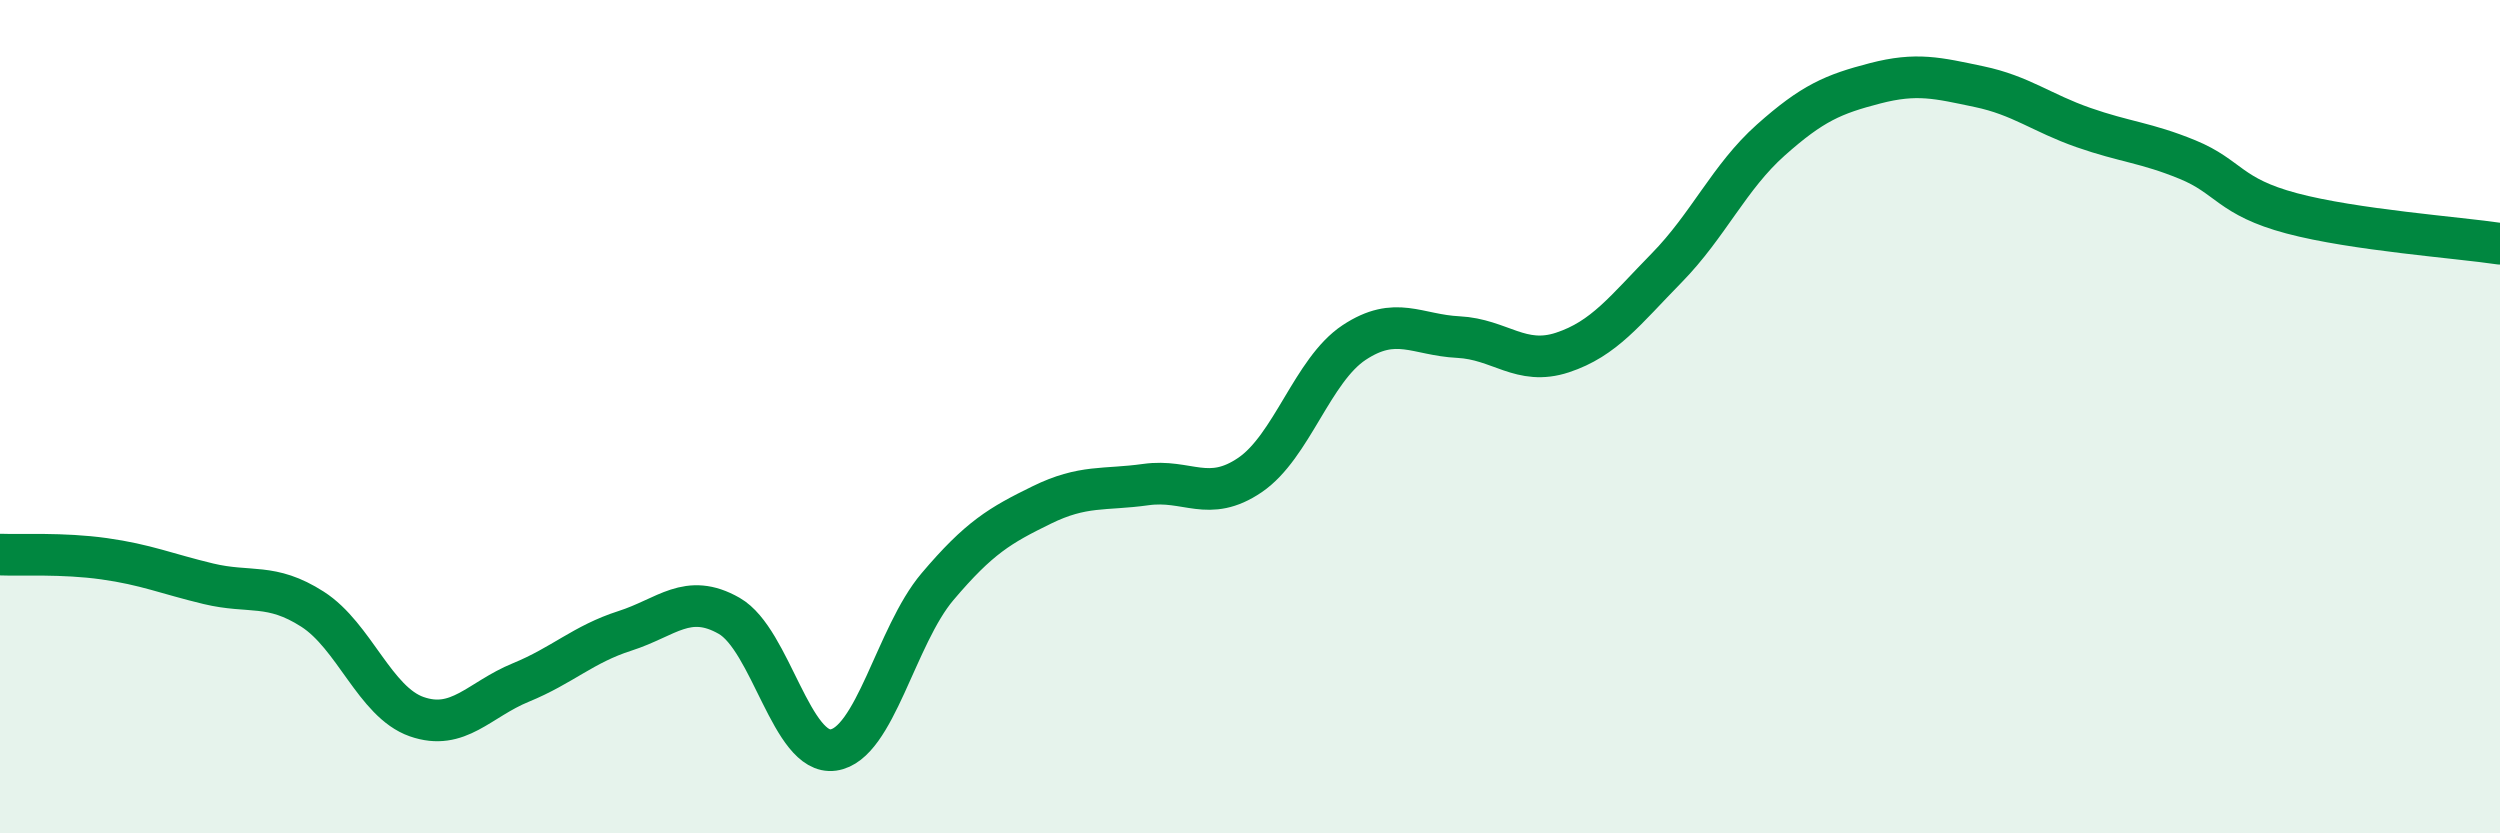 
    <svg width="60" height="20" viewBox="0 0 60 20" xmlns="http://www.w3.org/2000/svg">
      <path
        d="M 0,13.31 C 0.5,13.33 1.5,13.27 2.5,13.41 C 3.5,13.55 4,13.77 5,14.01 C 6,14.25 6.5,13.98 7.5,14.62 C 8.5,15.26 9,16.85 10,17.2 C 11,17.55 11.5,16.79 12.5,16.38 C 13.5,15.97 14,15.46 15,15.14 C 16,14.82 16.5,14.21 17.5,14.78 C 18.5,15.35 19,18.14 20,18 C 21,17.86 21.5,15.26 22.5,14.08 C 23.5,12.9 24,12.61 25,12.12 C 26,11.63 26.5,11.77 27.5,11.63 C 28.5,11.49 29,12.08 30,11.4 C 31,10.72 31.5,8.88 32.5,8.22 C 33.5,7.56 34,8.04 35,8.09 C 36,8.14 36.5,8.79 37.5,8.46 C 38.5,8.13 39,7.45 40,6.43 C 41,5.41 41.5,4.25 42.5,3.36 C 43.5,2.47 44,2.26 45,2 C 46,1.74 46.5,1.87 47.5,2.08 C 48.5,2.29 49,2.71 50,3.06 C 51,3.41 51.5,3.42 52.5,3.83 C 53.5,4.24 53.5,4.72 55,5.12 C 56.5,5.52 59,5.7 60,5.85L60 20L0 20Z"
        fill="#008740"
        opacity="0.1"
        stroke-linecap="round"
        stroke-linejoin="round"
      />
      <path
        d="M 0,13.31 C 0.5,13.33 1.5,13.27 2.5,13.41 C 3.5,13.55 4,13.77 5,14.01 C 6,14.25 6.5,13.98 7.5,14.62 C 8.5,15.26 9,16.85 10,17.2 C 11,17.55 11.5,16.79 12.5,16.38 C 13.5,15.97 14,15.46 15,15.14 C 16,14.82 16.5,14.21 17.5,14.78 C 18.5,15.35 19,18.14 20,18 C 21,17.86 21.5,15.26 22.5,14.08 C 23.5,12.9 24,12.61 25,12.12 C 26,11.63 26.5,11.77 27.5,11.63 C 28.5,11.49 29,12.08 30,11.4 C 31,10.72 31.5,8.88 32.5,8.22 C 33.5,7.56 34,8.04 35,8.09 C 36,8.14 36.5,8.79 37.5,8.46 C 38.5,8.13 39,7.45 40,6.43 C 41,5.41 41.5,4.25 42.5,3.36 C 43.5,2.47 44,2.26 45,2 C 46,1.74 46.5,1.87 47.5,2.08 C 48.5,2.29 49,2.71 50,3.06 C 51,3.41 51.5,3.42 52.5,3.83 C 53.5,4.24 53.5,4.72 55,5.12 C 56.5,5.52 59,5.7 60,5.85"
        stroke="#008740"
        stroke-width="1"
        fill="none"
        stroke-linecap="round"
        stroke-linejoin="round"
      />
    </svg>
  